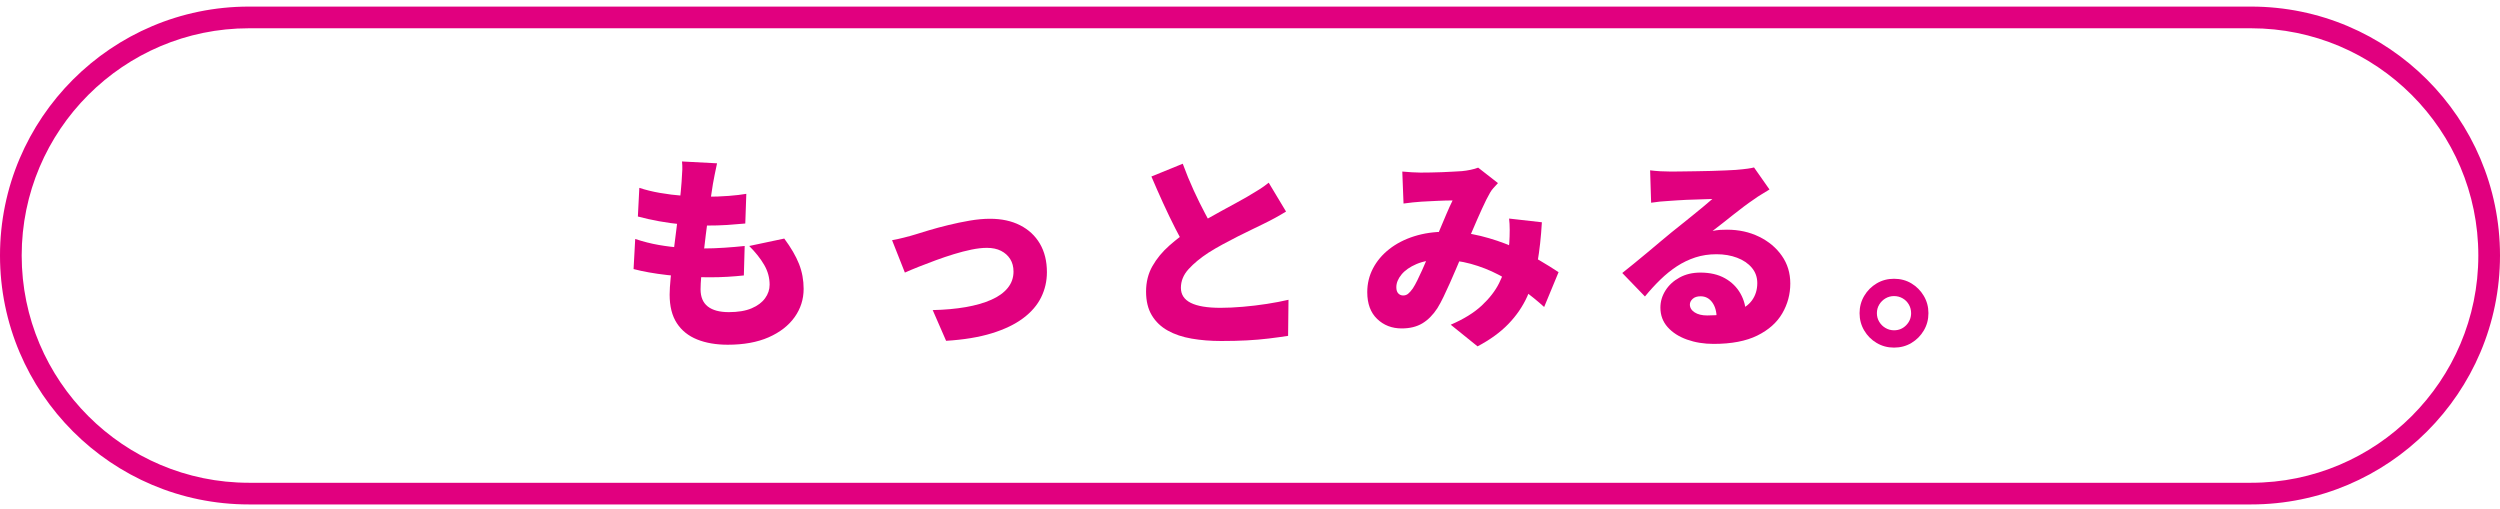 <?xml version="1.0" encoding="utf-8"?>
<!-- Generator: Adobe Illustrator 15.1.0, SVG Export Plug-In . SVG Version: 6.00 Build 0)  -->
<!DOCTYPE svg PUBLIC "-//W3C//DTD SVG 1.1//EN" "http://www.w3.org/Graphics/SVG/1.1/DTD/svg11.dtd">
<svg version="1.1" id="レイヤー_1" xmlns="http://www.w3.org/2000/svg" xmlns:xlink="http://www.w3.org/1999/xlink" x="0px"
	 y="0px" width="265.107px" height="54px" viewBox="-32.554 -9 265.107 54" enable-background="new -32.554 -9 265.107 54"
	 xml:space="preserve">
<g>
	<path fill="#E1007F" d="M34.805,16.341c0.831,0.277,1.662,0.489,2.492,0.634c0.831,0.146,1.651,0.245,2.46,0.295
		c0.809,0.051,1.599,0.076,2.372,0.076c0.625,0,1.33-0.025,2.109-0.076c0.78-0.051,1.505-0.113,2.176-0.186l-0.088,3.125
		c-0.539,0.059-1.115,0.105-1.727,0.143c-0.611,0.036-1.246,0.054-1.902,0.054c-1.603,0-3.101-0.08-4.492-0.24
		c-1.392-0.16-2.583-0.371-3.574-0.634L34.805,16.341z M35.242,10.919c0.656,0.219,1.381,0.397,2.175,0.536
		c0.794,0.139,1.614,0.241,2.459,0.307c0.845,0.065,1.661,0.099,2.448,0.099c0.86,0,1.662-0.03,2.405-0.088
		c0.744-0.059,1.363-0.131,1.858-0.219l-0.109,3.148c-0.627,0.059-1.261,0.109-1.902,0.153c-0.641,0.044-1.428,0.065-2.361,0.065
		c-0.788,0-1.596-0.039-2.427-0.12s-1.647-0.193-2.449-0.339c-0.801-0.146-1.551-0.313-2.251-0.502L35.242,10.919z M43.484,8.318
		c-0.103,0.452-0.186,0.852-0.252,1.202c-0.065,0.35-0.127,0.678-0.186,0.984c-0.043,0.263-0.105,0.667-0.186,1.213
		c-0.08,0.546-0.171,1.181-0.273,1.902s-0.2,1.476-0.295,2.263c-0.094,0.787-0.186,1.556-0.273,2.306
		c-0.087,0.751-0.157,1.432-0.208,2.043c-0.051,0.613-0.076,1.093-0.076,1.443c0,0.815,0.254,1.424,0.765,1.826
		c0.51,0.4,1.253,0.6,2.23,0.6s1.782-0.134,2.416-0.404c0.634-0.269,1.111-0.625,1.432-1.071c0.321-0.444,0.48-0.921,0.48-1.432
		c0-0.743-0.193-1.446-0.579-2.108c-0.386-0.664-0.915-1.33-1.585-2l3.716-0.787c0.714,0.962,1.235,1.858,1.564,2.688
		c0.328,0.832,0.491,1.714,0.491,2.646c0,1.107-0.32,2.109-0.962,3.006c-0.641,0.896-1.56,1.606-2.754,2.132
		c-1.195,0.524-2.638,0.786-4.329,0.786c-1.239,0-2.321-0.186-3.246-0.557c-0.926-0.372-1.644-0.947-2.154-1.727
		c-0.51-0.78-0.765-1.79-0.765-3.028c0-0.438,0.036-1.031,0.109-1.782c0.072-0.75,0.164-1.58,0.273-2.491
		c0.109-0.91,0.226-1.839,0.35-2.787c0.124-0.947,0.233-1.847,0.328-2.7c0.095-0.852,0.164-1.584,0.208-2.197
		c0.043-0.583,0.068-1.02,0.077-1.312c0.007-0.292-0.004-0.576-0.033-0.852L43.484,8.318z"/>
	<path fill="#E1007F" d="M62.044,16.472c0.335-0.058,0.75-0.149,1.246-0.273c0.496-0.124,0.904-0.236,1.224-0.338
		c0.364-0.117,0.853-0.266,1.465-0.448c0.612-0.183,1.29-0.364,2.034-0.546c0.743-0.183,1.497-0.339,2.262-0.471
		c0.766-0.131,1.483-0.197,2.154-0.197c1.225,0,2.288,0.229,3.192,0.689c0.903,0.459,1.603,1.111,2.099,1.956
		c0.495,0.846,0.743,1.852,0.743,3.018c0,0.947-0.204,1.835-0.611,2.666c-0.409,0.83-1.046,1.571-1.913,2.219
		c-0.868,0.649-1.976,1.182-3.323,1.596c-1.348,0.416-2.962,0.682-4.843,0.799l-1.421-3.259c1.283-0.028,2.448-0.133,3.498-0.315
		c1.049-0.183,1.953-0.441,2.71-0.777c0.758-0.334,1.341-0.753,1.75-1.257c0.407-0.502,0.611-1.082,0.611-1.737
		c0-0.511-0.117-0.95-0.349-1.322c-0.234-0.372-0.558-0.663-0.973-0.875c-0.416-0.211-0.915-0.317-1.498-0.317
		c-0.496,0-1.042,0.063-1.64,0.186c-0.598,0.124-1.217,0.284-1.858,0.48c-0.642,0.197-1.279,0.412-1.913,0.645
		c-0.634,0.233-1.235,0.463-1.804,0.688c-0.568,0.227-1.063,0.434-1.486,0.623L62.044,16.472z"/>
	<path fill="#E1007F" d="M103.821,13.434c-0.379,0.233-0.77,0.459-1.17,0.678c-0.401,0.219-0.828,0.438-1.279,0.656
		c-0.32,0.161-0.71,0.349-1.169,0.568c-0.459,0.219-0.955,0.463-1.487,0.732c-0.532,0.27-1.067,0.551-1.607,0.842
		c-0.539,0.292-1.049,0.591-1.53,0.896c-0.845,0.554-1.541,1.128-2.087,1.726c-0.547,0.598-0.82,1.262-0.82,1.989
		c0,0.715,0.349,1.247,1.049,1.597s1.749,0.524,3.148,0.524c0.729,0,1.519-0.037,2.372-0.11c0.852-0.072,1.7-0.175,2.546-0.305
		c0.845-0.132,1.611-0.277,2.296-0.438l-0.043,3.826c-0.656,0.103-1.346,0.196-2.067,0.284c-0.722,0.087-1.494,0.154-2.316,0.197
		c-0.823,0.044-1.724,0.064-2.7,0.064c-1.123,0-2.168-0.083-3.137-0.251c-0.969-0.166-1.815-0.451-2.536-0.852
		c-0.722-0.401-1.286-0.94-1.694-1.619c-0.408-0.676-0.612-1.519-0.612-2.523c0-1.006,0.226-1.905,0.677-2.699
		c0.452-0.795,1.05-1.52,1.793-2.176s1.544-1.268,2.404-1.837c0.496-0.335,1.02-0.659,1.574-0.972
		c0.554-0.313,1.097-0.616,1.629-0.908c0.531-0.291,1.027-0.561,1.486-0.809C99,12.268,99.39,12.049,99.71,11.86
		c0.466-0.277,0.881-0.528,1.248-0.755c0.363-0.226,0.705-0.47,1.025-0.732L103.821,13.434z M92.868,8.362
		c0.364,0.991,0.75,1.932,1.159,2.82c0.408,0.89,0.815,1.717,1.224,2.481c0.408,0.765,0.78,1.461,1.115,2.088l-3.039,1.771
		c-0.408-0.7-0.828-1.472-1.257-2.318c-0.43-0.845-0.856-1.729-1.279-2.656c-0.423-0.925-0.838-1.869-1.247-2.83L92.868,8.362z"/>
	<path fill="#E1007F" d="M116.149,9.192c0.306,0.03,0.646,0.055,1.018,0.077c0.371,0.022,0.673,0.033,0.907,0.033
		c0.334,0,0.699-0.003,1.093-0.011c0.393-0.007,0.789-0.018,1.191-0.033c0.4-0.015,0.787-0.033,1.158-0.055
		c0.372-0.022,0.688-0.04,0.95-0.055c0.307-0.029,0.616-0.076,0.93-0.142c0.313-0.065,0.579-0.142,0.798-0.229l2.1,1.64
		c-0.176,0.189-0.336,0.364-0.481,0.524c-0.146,0.161-0.262,0.321-0.35,0.481c-0.248,0.423-0.536,0.995-0.863,1.717
		c-0.328,0.721-0.668,1.493-1.018,2.317c-0.35,0.823-0.691,1.622-1.028,2.394c-0.218,0.51-0.439,1.035-0.665,1.574
		s-0.457,1.066-0.689,1.585c-0.232,0.518-0.46,1.005-0.678,1.465c-0.219,0.458-0.437,0.862-0.655,1.213
		c-0.468,0.715-0.998,1.249-1.597,1.606c-0.598,0.358-1.326,0.535-2.185,0.535c-1.036,0-1.903-0.334-2.603-1.006
		c-0.699-0.67-1.049-1.616-1.049-2.842c0-0.903,0.204-1.744,0.611-2.524c0.409-0.78,0.984-1.46,1.728-2.043
		c0.744-0.583,1.621-1.035,2.634-1.356c1.014-0.321,2.116-0.481,3.313-0.481c1.297,0,2.547,0.149,3.75,0.448
		c1.2,0.299,2.319,0.675,3.354,1.126c1.035,0.452,1.968,0.922,2.799,1.411c0.83,0.487,1.529,0.922,2.098,1.301l-1.529,3.693
		c-0.686-0.625-1.436-1.235-2.253-1.824c-0.815-0.592-1.683-1.127-2.601-1.607s-1.896-0.863-2.93-1.148
		c-1.034-0.283-2.113-0.426-3.235-0.426c-0.976,0-1.814,0.15-2.515,0.449c-0.698,0.299-1.231,0.669-1.595,1.114
		c-0.365,0.445-0.546,0.893-0.546,1.344c0,0.291,0.067,0.51,0.206,0.656s0.31,0.219,0.515,0.219c0.203,0,0.378-0.059,0.524-0.176
		c0.146-0.115,0.313-0.306,0.503-0.568c0.161-0.246,0.319-0.535,0.48-0.863c0.161-0.327,0.329-0.684,0.504-1.07
		c0.175-0.386,0.35-0.787,0.524-1.202c0.175-0.416,0.356-0.827,0.547-1.236c0.247-0.553,0.498-1.132,0.754-1.738
		c0.254-0.604,0.503-1.191,0.743-1.759c0.24-0.569,0.463-1.057,0.667-1.465c-0.219,0-0.467,0.003-0.745,0.011
		c-0.275,0.007-0.567,0.019-0.873,0.033c-0.307,0.015-0.605,0.03-0.896,0.044c-0.293,0.015-0.562,0.03-0.809,0.043
		c-0.219,0.015-0.515,0.041-0.887,0.076c-0.37,0.037-0.702,0.077-0.994,0.121L116.149,9.192z M130.951,14.57
		c-0.089,1.545-0.245,2.97-0.471,4.274c-0.228,1.304-0.584,2.496-1.072,3.573c-0.488,1.079-1.158,2.059-2.012,2.94
		c-0.852,0.882-1.941,1.673-3.268,2.371l-2.843-2.295c1.386-0.597,2.484-1.278,3.302-2.043c0.816-0.767,1.425-1.553,1.826-2.361
		s0.67-1.585,0.808-2.328c0.138-0.743,0.23-1.384,0.274-1.923c0.028-0.481,0.044-0.947,0.044-1.4c0-0.451-0.022-0.852-0.066-1.202
		L130.951,14.57z"/>
	<path fill="#E1007F" d="M142.429,9.062c0.335,0.043,0.699,0.077,1.093,0.099c0.394,0.021,0.772,0.032,1.137,0.032
		c0.233,0,0.576-0.004,1.028-0.011c0.45-0.007,0.958-0.015,1.519-0.021c0.56-0.007,1.123-0.019,1.684-0.033
		c0.561-0.015,1.07-0.033,1.53-0.055c0.459-0.022,0.819-0.041,1.082-0.055c0.523-0.043,0.943-0.087,1.256-0.131
		c0.314-0.044,0.544-0.087,0.689-0.131l1.64,2.338c-0.278,0.175-0.558,0.347-0.841,0.514c-0.285,0.167-0.565,0.354-0.843,0.558
		c-0.306,0.205-0.648,0.448-1.027,0.732s-0.765,0.583-1.159,0.896c-0.393,0.314-0.774,0.616-1.146,0.907s-0.711,0.554-1.018,0.788
		c0.291-0.059,0.555-0.095,0.787-0.11c0.233-0.014,0.481-0.021,0.744-0.021c1.253,0,2.386,0.248,3.398,0.744
		c1.015,0.495,1.817,1.169,2.415,2.021c0.599,0.852,0.897,1.833,0.897,2.94c0,1.138-0.284,2.194-0.853,3.171
		c-0.568,0.976-1.45,1.759-2.646,2.35c-1.195,0.59-2.74,0.885-4.634,0.885c-1.021,0-1.96-0.152-2.82-0.458
		c-0.859-0.307-1.546-0.748-2.056-1.323c-0.511-0.576-0.765-1.264-0.765-2.066c0-0.64,0.178-1.245,0.536-1.814
		c0.356-0.568,0.855-1.027,1.497-1.377c0.641-0.351,1.376-0.524,2.208-0.524c1.02,0,1.887,0.2,2.602,0.601
		c0.714,0.402,1.264,0.943,1.65,1.63c0.387,0.685,0.579,1.442,0.579,2.273l-3.104,0.371c0-0.714-0.157-1.285-0.471-1.717
		c-0.314-0.429-0.725-0.645-1.235-0.645c-0.363,0-0.645,0.092-0.841,0.273c-0.198,0.182-0.296,0.383-0.296,0.602
		c0,0.336,0.167,0.611,0.503,0.831c0.335,0.218,0.779,0.327,1.333,0.327c1.226,0,2.23-0.139,3.018-0.415
		c0.787-0.277,1.366-0.675,1.737-1.191c0.372-0.518,0.558-1.127,0.558-1.825c0-0.627-0.194-1.17-0.579-1.628
		c-0.386-0.46-0.907-0.813-1.562-1.061c-0.657-0.248-1.387-0.372-2.188-0.372c-0.801,0-1.548,0.113-2.24,0.338
		c-0.692,0.227-1.344,0.54-1.956,0.94c-0.612,0.402-1.199,0.875-1.76,1.422c-0.562,0.546-1.104,1.14-1.628,1.78l-2.405-2.49
		c0.349-0.278,0.757-0.605,1.224-0.985c0.466-0.378,0.947-0.775,1.443-1.19c0.495-0.416,0.969-0.813,1.42-1.192
		c0.453-0.378,0.839-0.699,1.158-0.961c0.307-0.248,0.653-0.525,1.039-0.831s0.78-0.623,1.182-0.951
		c0.399-0.328,0.783-0.641,1.147-0.939c0.363-0.299,0.678-0.564,0.939-0.798c-0.218,0-0.477,0.007-0.775,0.022
		s-0.616,0.025-0.952,0.033c-0.335,0.007-0.674,0.019-1.017,0.033c-0.342,0.015-0.666,0.033-0.972,0.055
		c-0.307,0.022-0.576,0.041-0.81,0.055c-0.32,0.015-0.662,0.04-1.028,0.076c-0.363,0.037-0.676,0.077-0.938,0.121L142.429,9.062z"/>
	<path fill="#E1007F" d="M168.291,20.561c0.684,0,1.301,0.163,1.847,0.491c0.547,0.329,0.983,0.769,1.312,1.323
		s0.492,1.166,0.492,1.836c0,0.671-0.164,1.283-0.492,1.837c-0.328,0.553-0.765,0.995-1.312,1.321
		c-0.546,0.329-1.163,0.492-1.847,0.492c-0.671,0-1.282-0.163-1.837-0.492c-0.554-0.326-0.995-0.769-1.321-1.321
		c-0.329-0.554-0.493-1.166-0.493-1.837c0-0.67,0.164-1.281,0.493-1.836c0.326-0.555,0.768-0.994,1.321-1.323
		C167.009,20.724,167.62,20.561,168.291,20.561z M168.291,26.025c0.509,0,0.939-0.178,1.289-0.535
		c0.351-0.358,0.525-0.783,0.525-1.279c0-0.335-0.08-0.642-0.24-0.918c-0.161-0.276-0.38-0.495-0.656-0.656
		c-0.277-0.16-0.584-0.24-0.918-0.24c-0.321,0-0.62,0.08-0.896,0.24c-0.277,0.161-0.499,0.38-0.668,0.656
		c-0.167,0.276-0.25,0.583-0.25,0.918c0,0.336,0.083,0.641,0.25,0.918c0.169,0.277,0.391,0.496,0.668,0.655
		C167.671,25.944,167.97,26.025,168.291,26.025z"/>
</g>
<path fill="#E1007F" d="M206.157,44.492H-6.157c-14.556,0-26.397-11.842-26.397-26.397c0-14.555,11.841-26.396,26.397-26.396
	h212.314c14.555,0,26.396,11.842,26.396,26.396C232.554,32.65,220.712,44.492,206.157,44.492z M-6.157-6.002
	c-13.287,0-24.098,10.81-24.098,24.097c0,13.288,10.811,24.099,24.098,24.099h212.314c13.287,0,24.098-10.811,24.098-24.099
	c0-13.288-10.811-24.097-24.098-24.097H-6.157z"/>
</svg>
